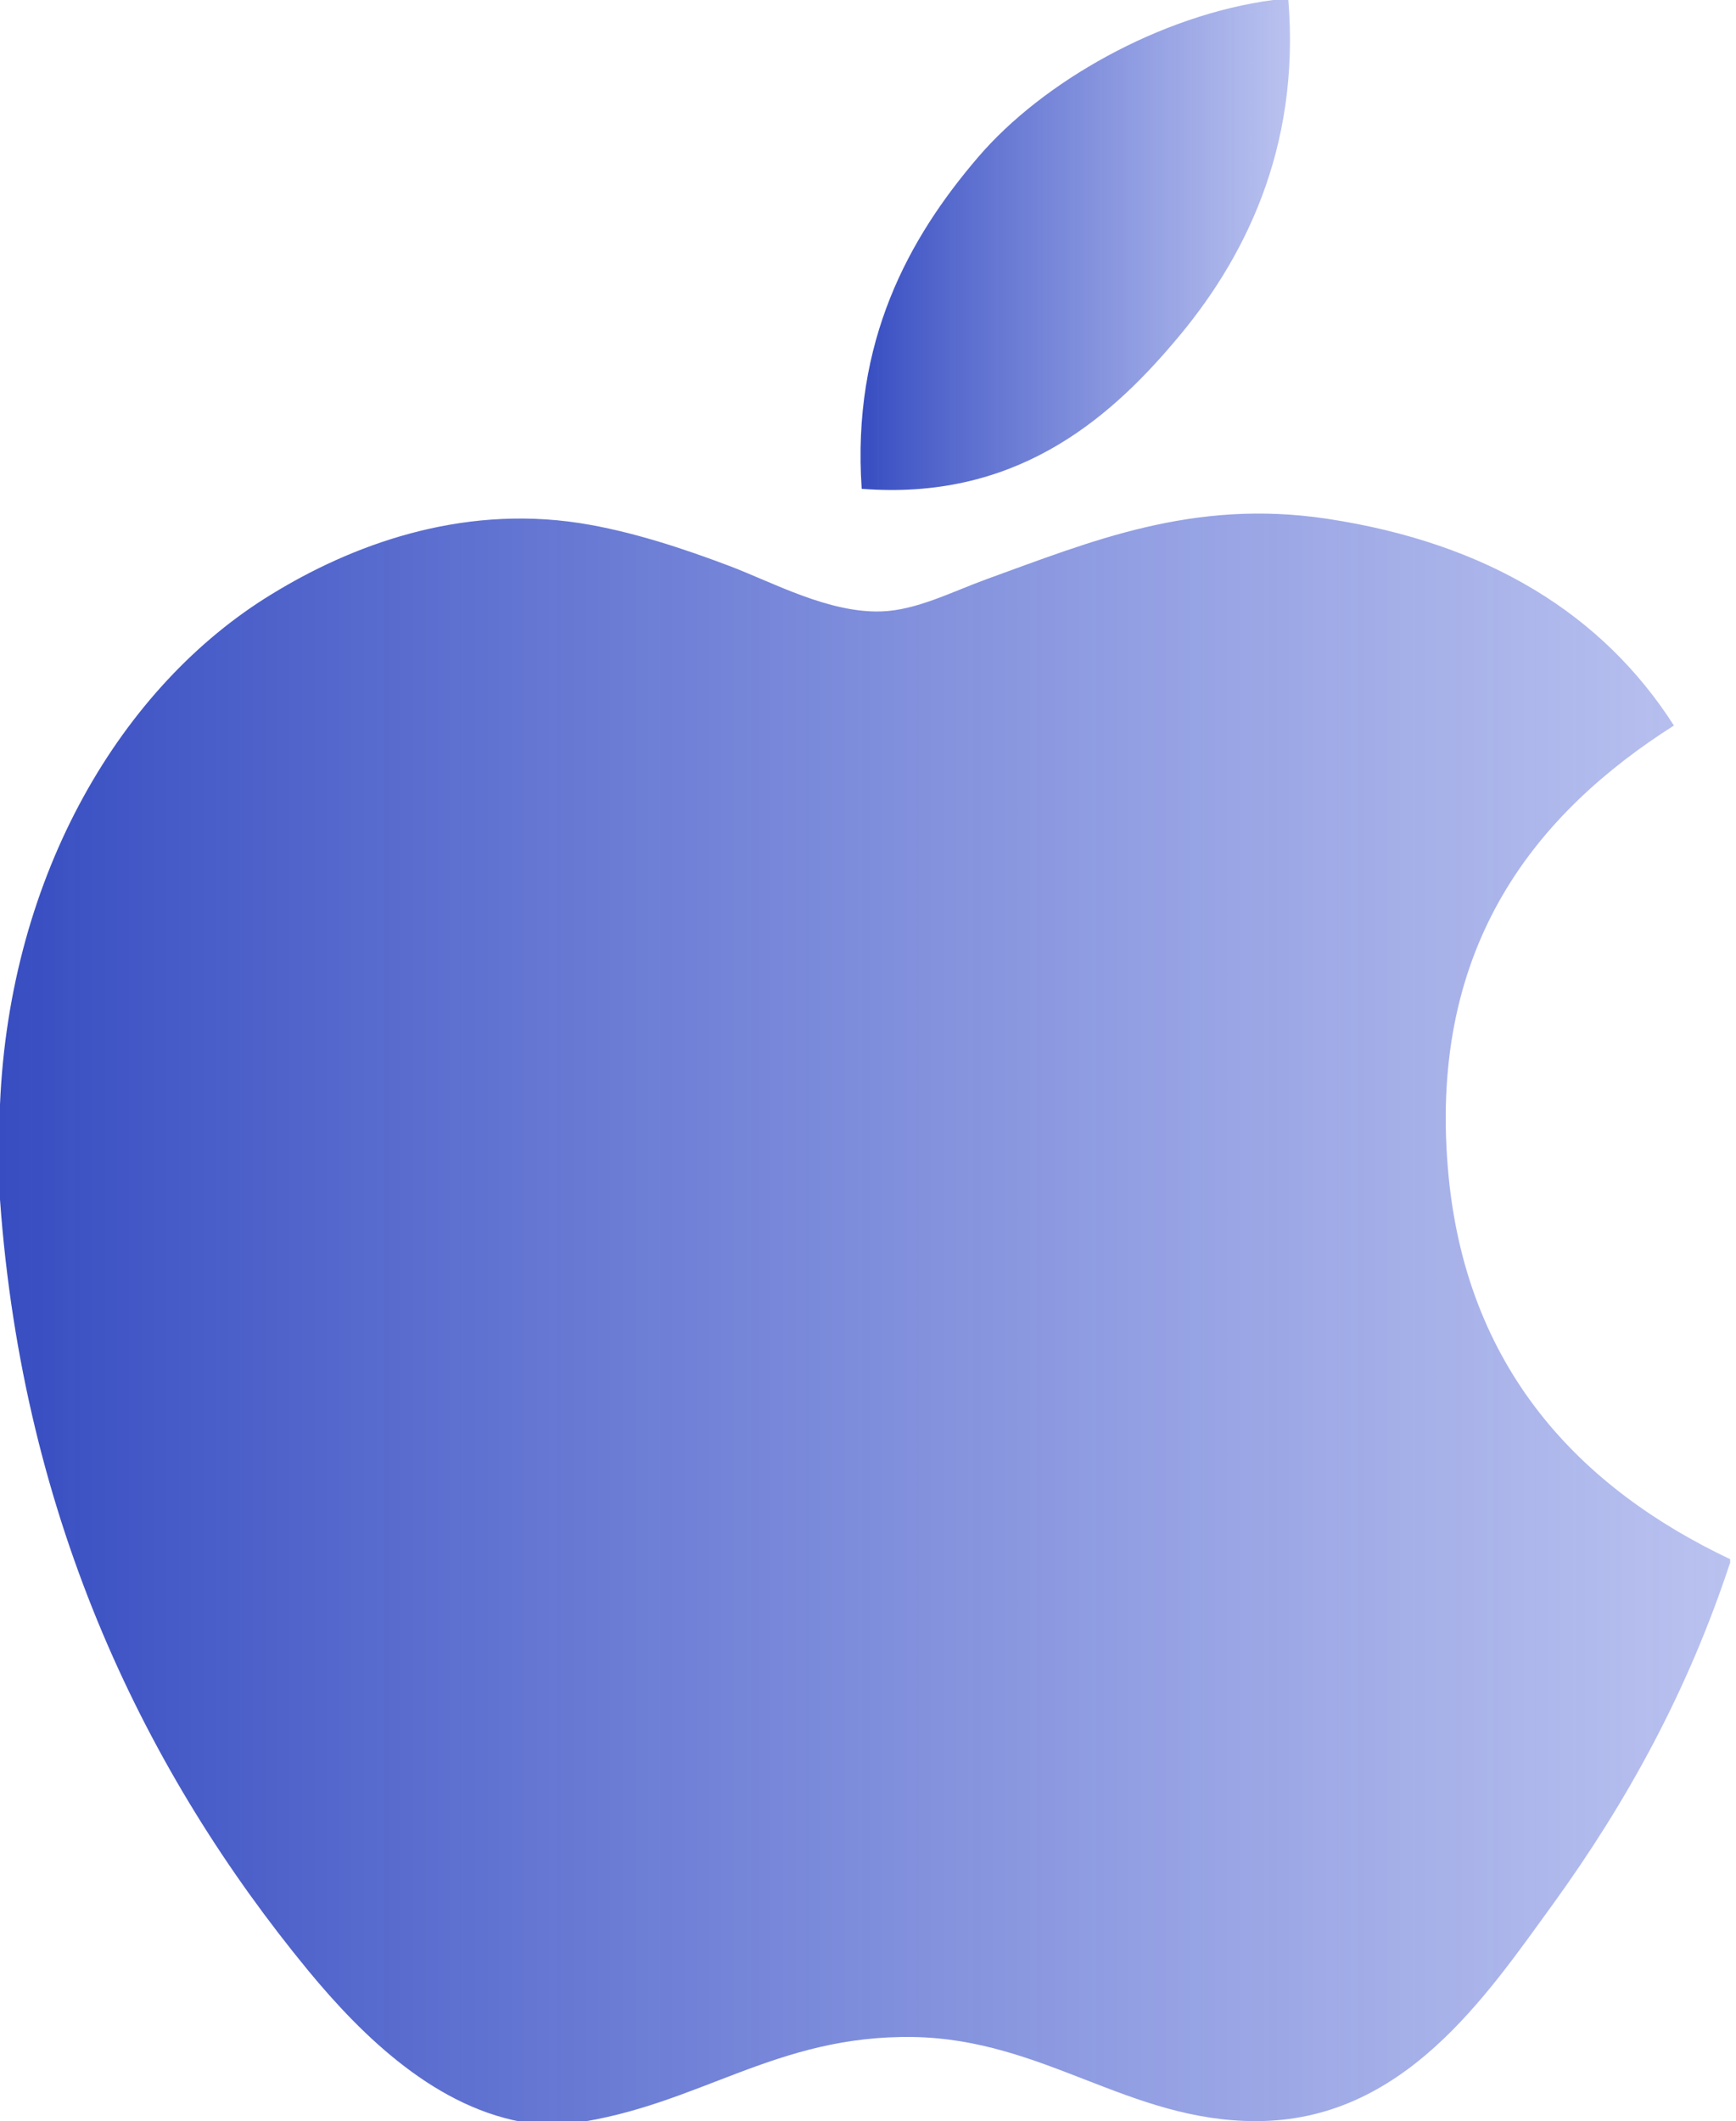 <svg width="221" height="270" viewBox="0 0 221 270" fill="none" xmlns="http://www.w3.org/2000/svg">
<g clip-path="url(#clip0_774_2)">
<path d="M162.091 0H164.013C165.555 19.041 158.285 33.269 149.446 43.571C140.775 53.803 128.902 63.727 109.698 62.219C108.416 43.451 115.7 30.282 124.525 19.999C132.71 10.422 147.715 1.897 162.091 0Z" fill="url(#paint0_linear_774_2)"/>
<path d="M220.226 198.449V198.983C214.829 215.32 207.131 229.323 197.736 242.32C189.16 254.116 178.651 269.991 159.885 269.991C143.67 269.991 132.9 259.57 116.281 259.285C98.702 259.001 89.035 268 72.962 270.264H67.48C55.677 268.557 46.152 259.215 39.213 250.797C18.753 225.922 2.943 193.792 0 152.675V140.593C1.246 111.166 15.551 87.24 34.565 75.645C44.6 69.48 58.396 64.228 73.757 66.575C80.34 67.595 87.066 69.847 92.961 72.076C98.548 74.222 105.535 78.028 112.153 77.826C116.637 77.696 121.097 75.361 125.617 73.712C138.854 68.932 151.831 63.457 168.936 66.03C189.492 69.136 204.082 78.265 213.097 92.35C195.708 103.413 181.96 120.082 184.308 148.547C186.396 174.407 201.437 189.535 220.226 198.449Z" fill="url(#paint1_linear_774_2)"/>
</g>
<defs>
<linearGradient id="paint0_linear_774_2" x1="109.551" y1="31.153" x2="164.22" y2="31.153" gradientUnits="userSpaceOnUse">
<stop stop-color="#374DC1"/>
<stop offset="1" stop-color="#6477DB" stop-opacity="0.45"/>
<stop offset="1" stop-color="#5F73D8"/>
</linearGradient>
<linearGradient id="paint1_linear_774_2" x1="0" y1="167.709" x2="220.226" y2="167.709" gradientUnits="userSpaceOnUse">
<stop stop-color="#374DC1"/>
<stop offset="1" stop-color="#6477DB" stop-opacity="0.45"/>
<stop offset="1" stop-color="#5F73D8"/>
</linearGradient>
<clipPath id="clip0_774_2">
<rect width="221" height="270" fill="white"/>
</clipPath>
</defs>
</svg>
